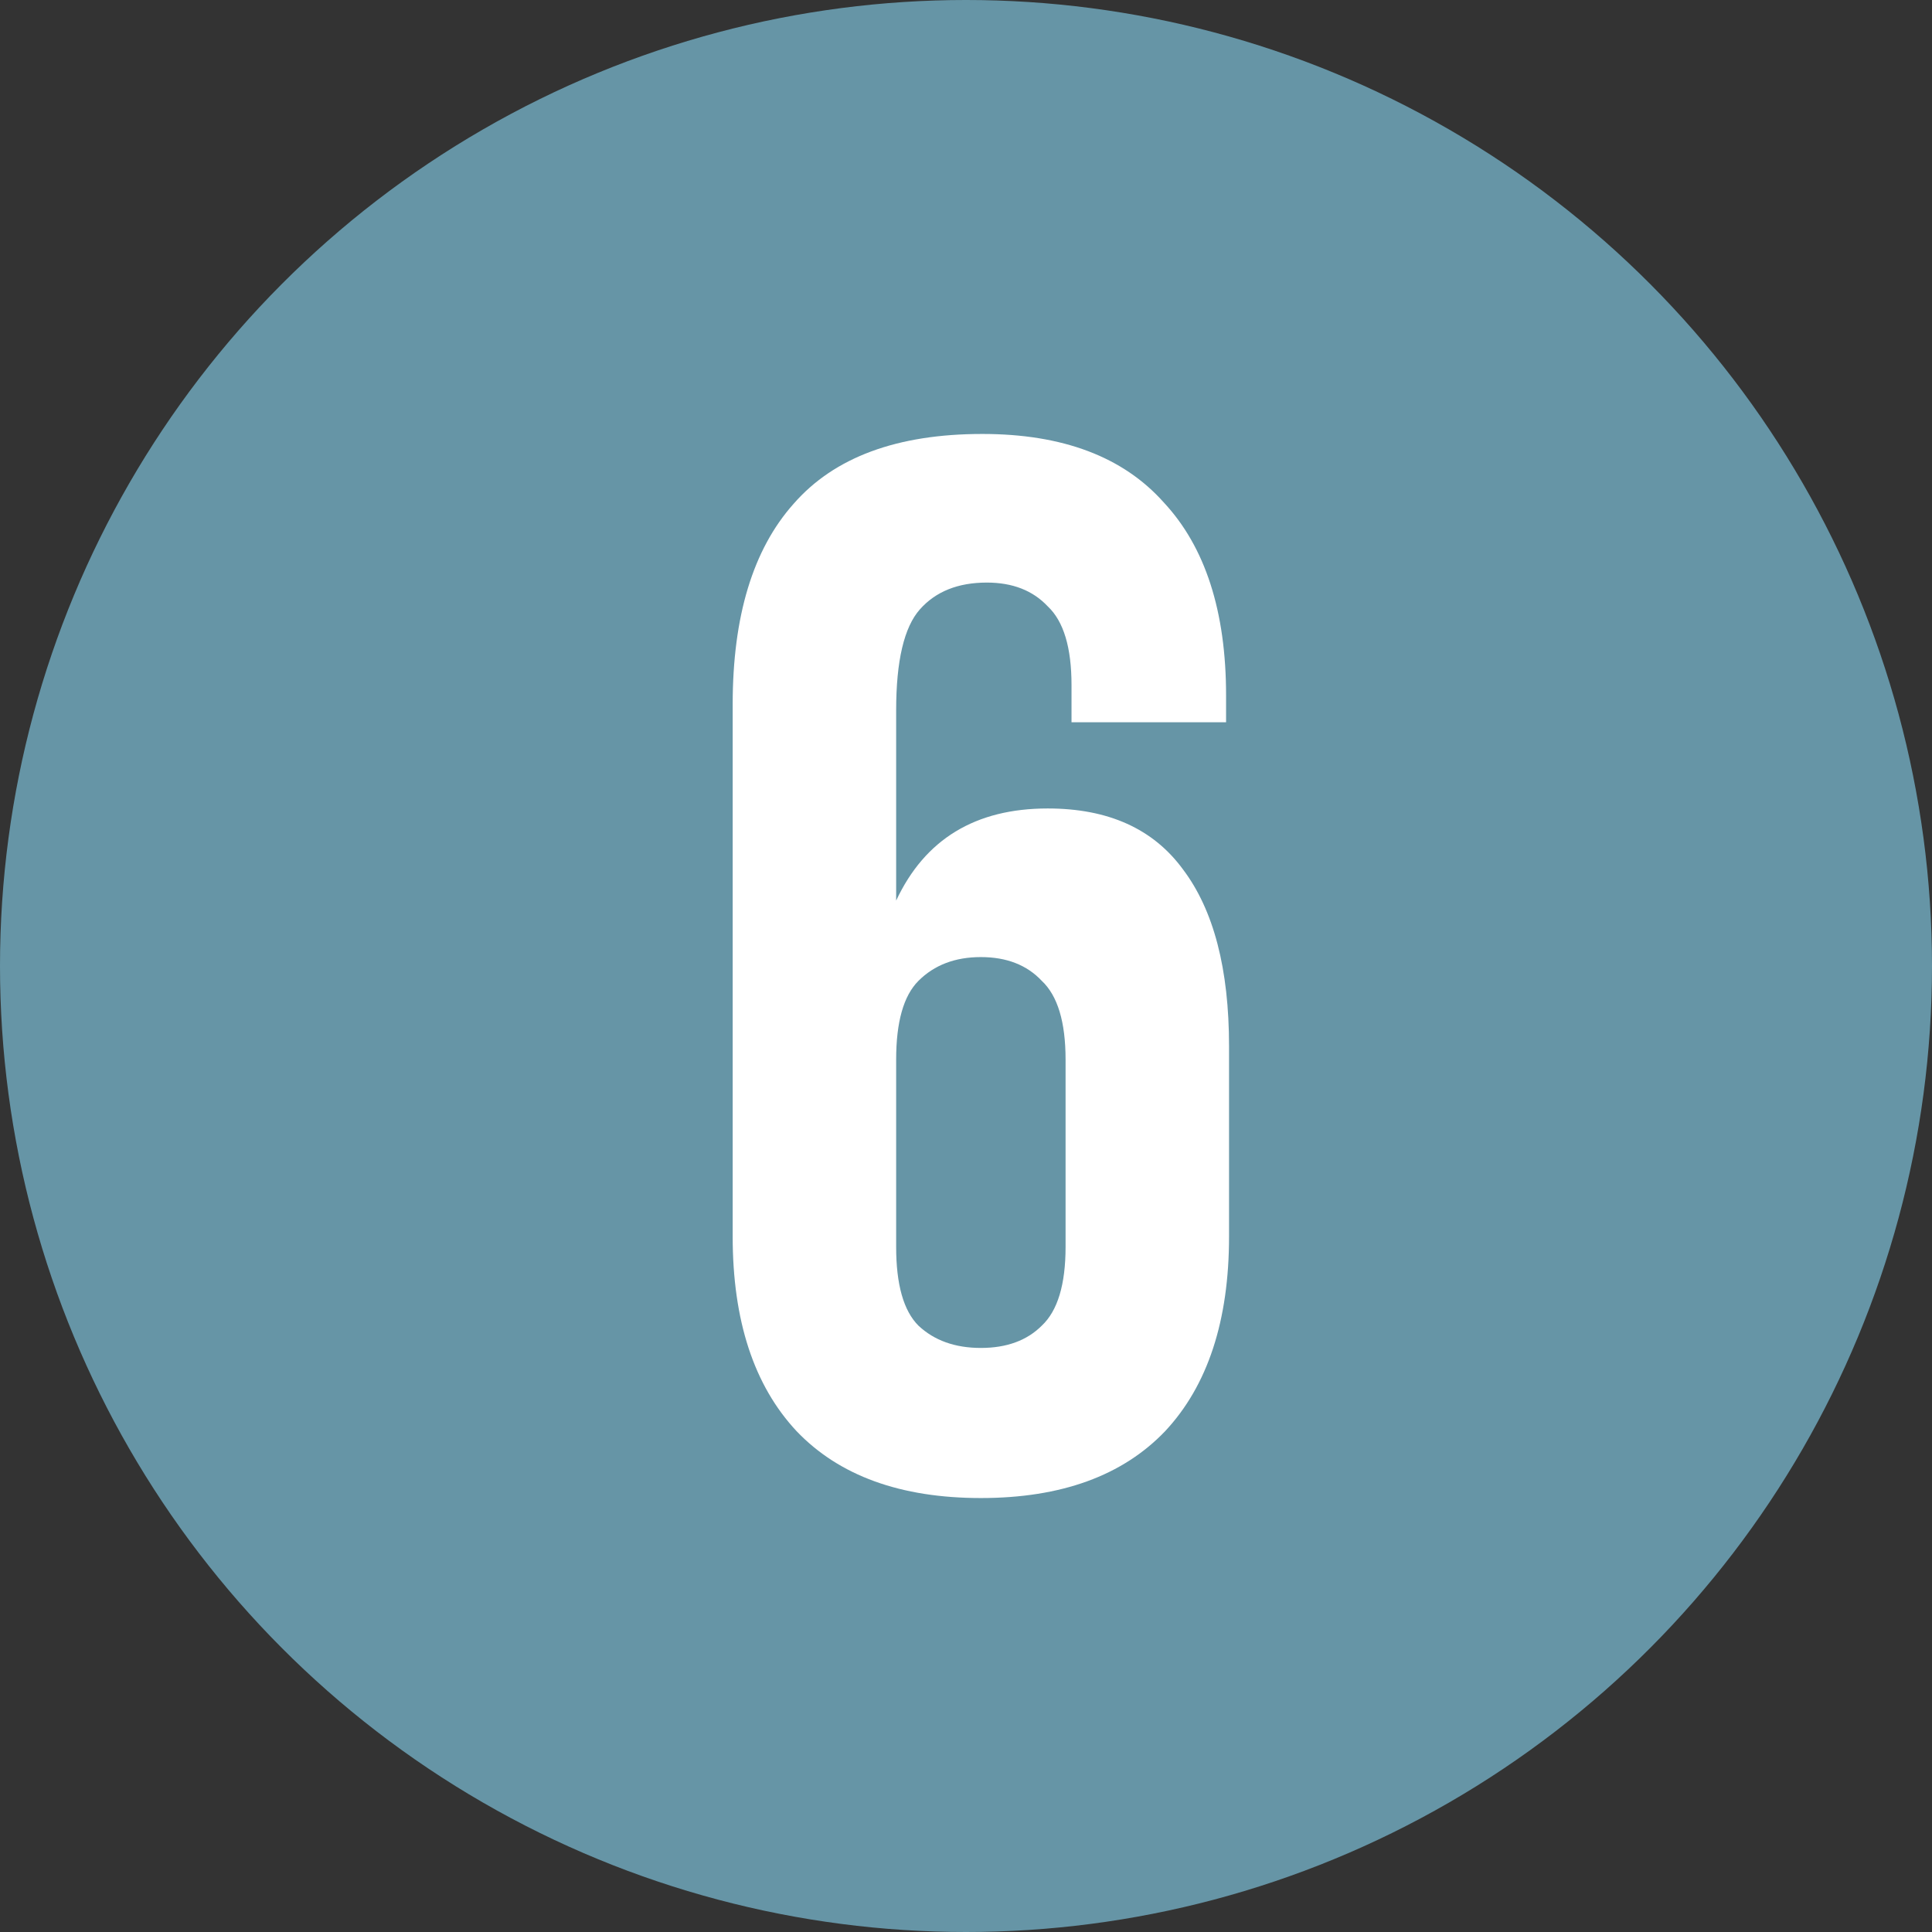 <?xml version="1.0" encoding="UTF-8"?> <svg xmlns="http://www.w3.org/2000/svg" width="65" height="65" viewBox="0 0 65 65" fill="none"><rect x="0" y="0" width="65" height="65" fill="#333333" stroke="none"/> <circle cx="32.5" cy="32.5" r="32.5" fill="#6695A6"></circle> <path d="M24.65 23.7C24.65 20.733 25.333 18.483 26.7 16.95C28.067 15.383 30.183 14.6 33.05 14.6C35.75 14.6 37.783 15.367 39.15 16.9C40.55 18.4 41.25 20.567 41.25 23.4V24.3H36.05V23.05C36.05 21.783 35.783 20.9 35.25 20.4C34.75 19.867 34.067 19.6 33.2 19.6C32.233 19.6 31.483 19.9 30.95 20.5C30.417 21.1 30.15 22.233 30.15 23.9V30.3C31.117 28.233 32.817 27.2 35.25 27.2C37.283 27.2 38.8 27.883 39.8 29.25C40.833 30.617 41.35 32.6 41.35 35.2V41.6C41.35 44.433 40.633 46.617 39.2 48.15C37.767 49.65 35.7 50.4 33 50.4C30.3 50.4 28.233 49.65 26.8 48.15C25.367 46.617 24.65 44.433 24.65 41.6V23.7ZM33 32.2C32.133 32.2 31.433 32.467 30.9 33C30.4 33.5 30.15 34.383 30.15 35.65V41.95C30.15 43.217 30.4 44.1 30.9 44.6C31.433 45.1 32.133 45.35 33 45.35C33.867 45.35 34.55 45.1 35.05 44.6C35.583 44.1 35.85 43.217 35.85 41.95V35.65C35.85 34.383 35.583 33.5 35.05 33C34.55 32.467 33.867 32.2 33 32.2Z" fill="white"></path> </svg> 